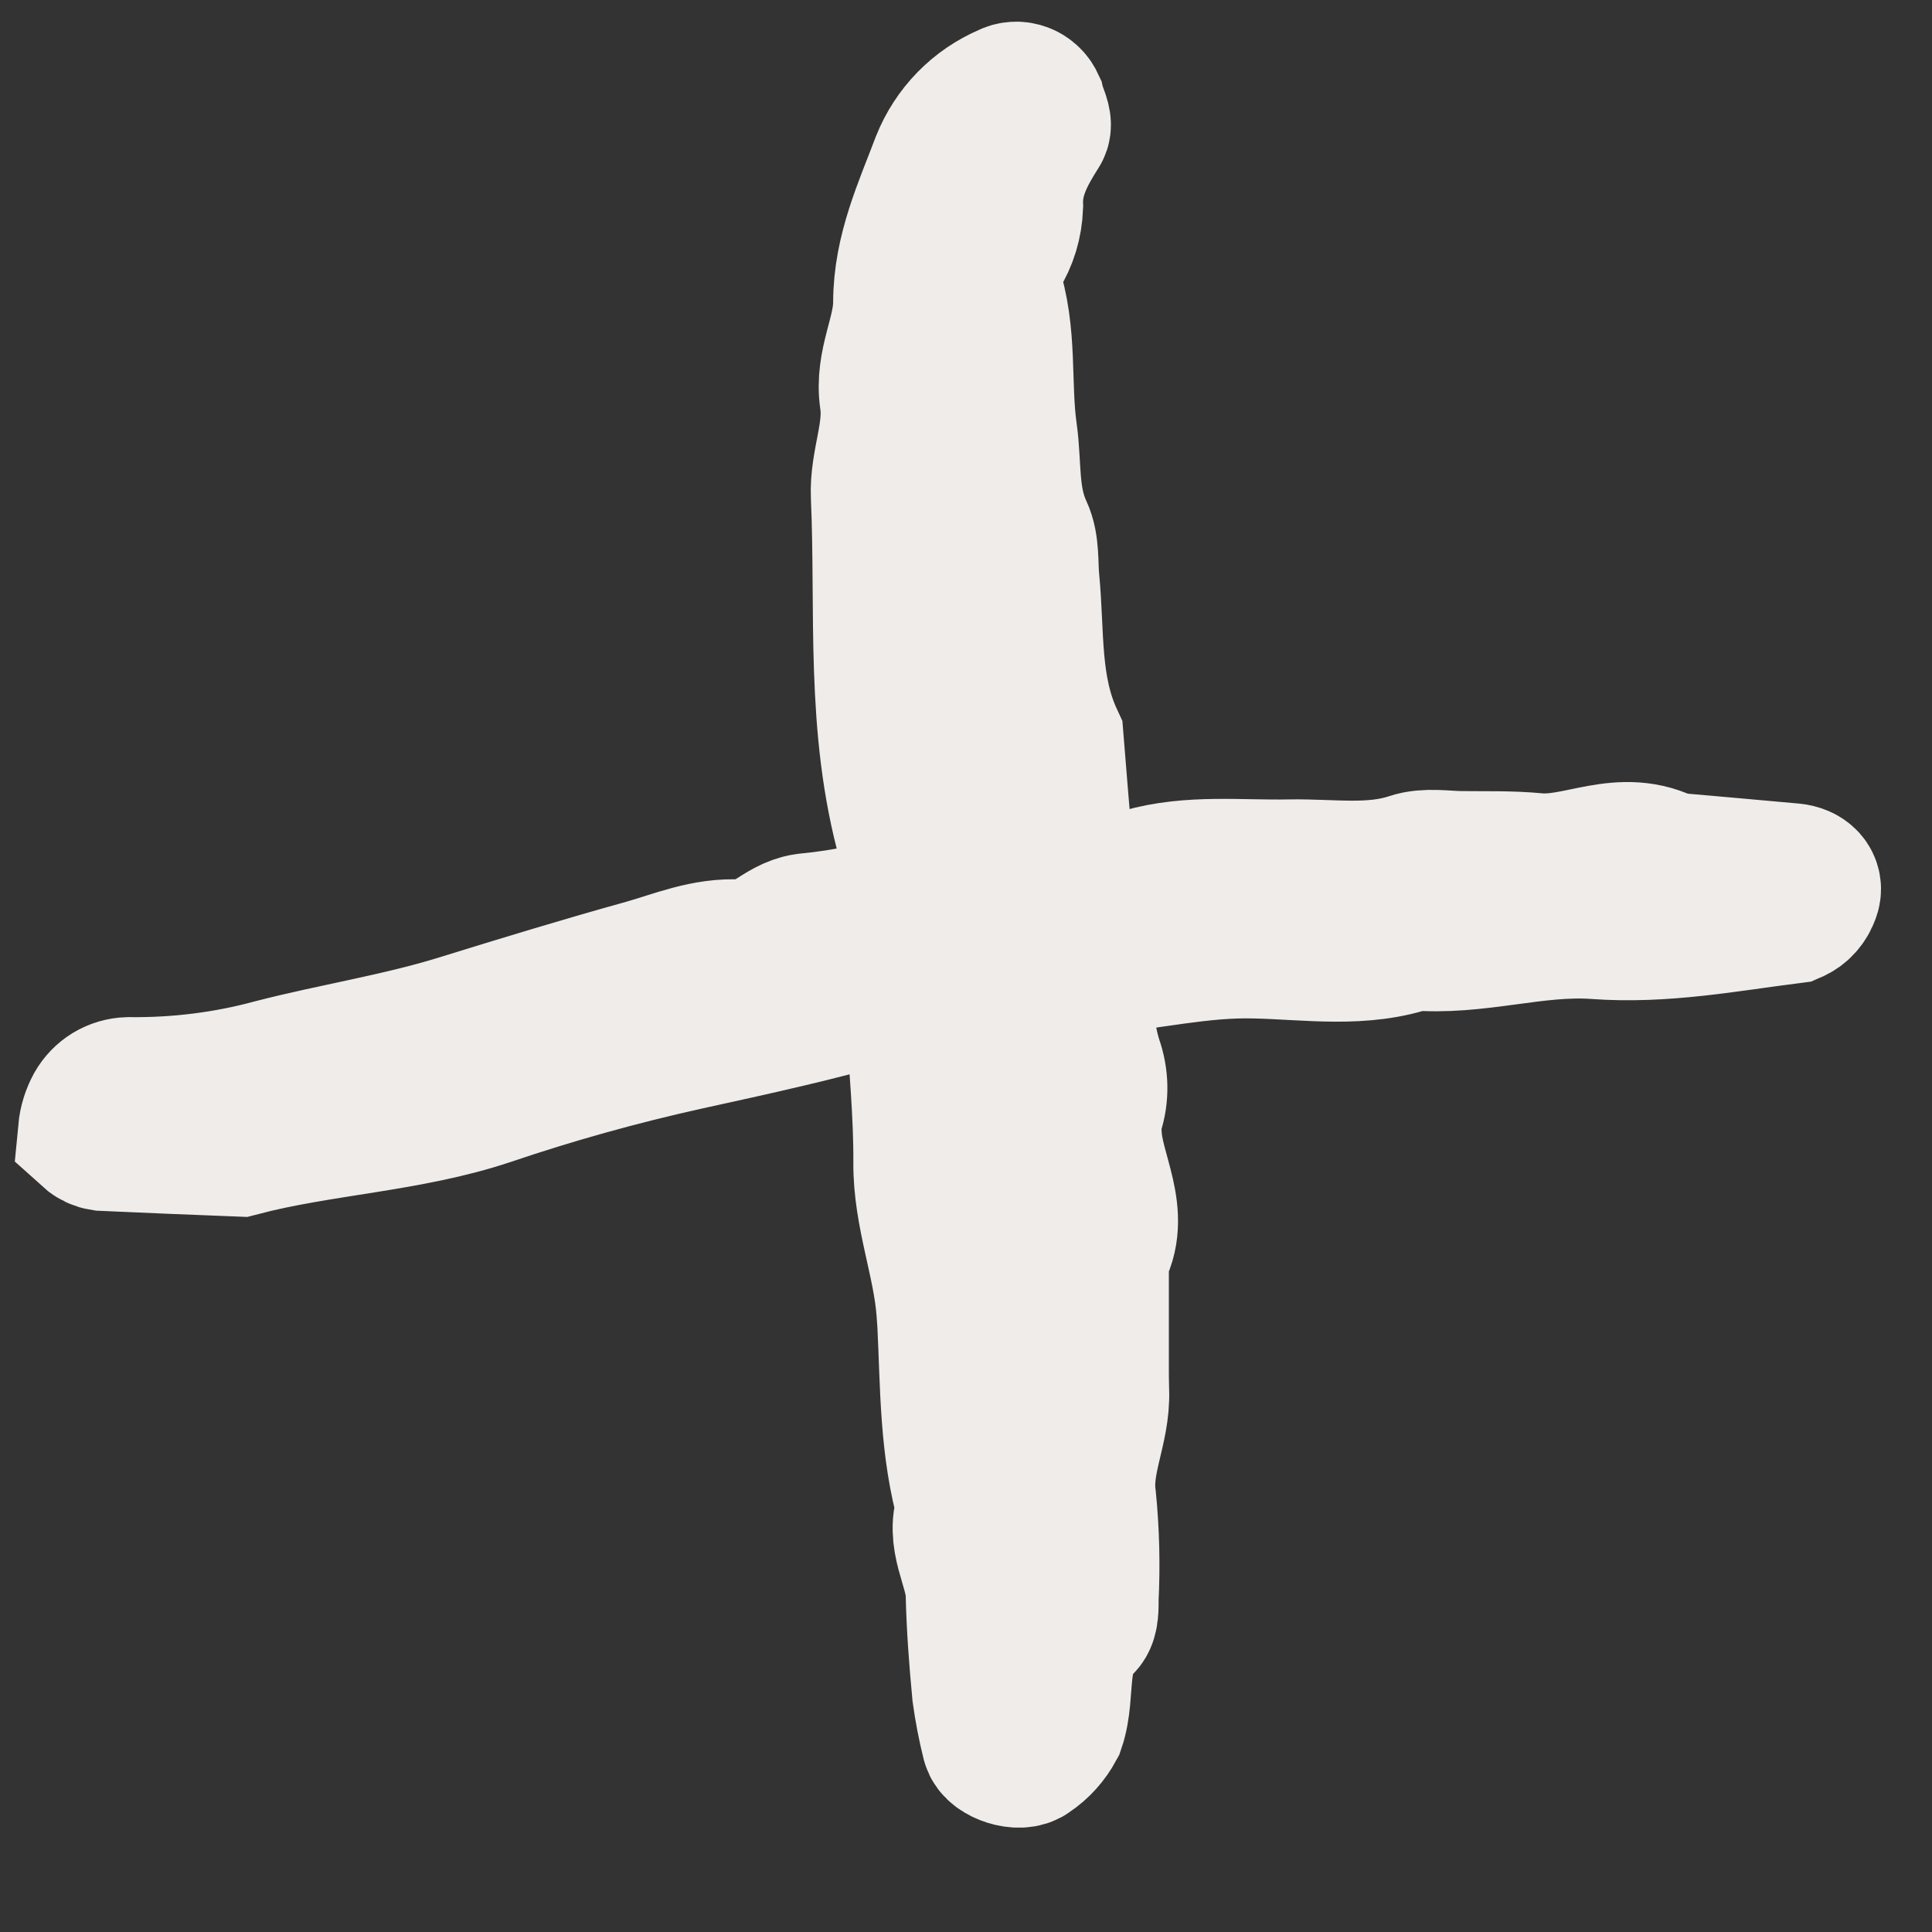 <svg xmlns="http://www.w3.org/2000/svg" width="13" height="13" viewBox="0 0 13 13" fill="none">
    <rect x="0" y="0" width="13" height="13" fill="#333333" stroke="none"/>
    <path d="M7.28 10.09C7.242 9.828 7.377 9.61 7.367 9.36C7.365 9.304 7.365 9.248 7.365 9.193C7.365 8.944 7.365 8.694 7.365 8.445C7.524 8.18 7.327 7.905 7.317 7.635C7.313 7.58 7.317 7.524 7.331 7.472C7.365 7.37 7.363 7.257 7.325 7.15C7.265 6.96 7.251 6.761 7.284 6.572C7.29 6.546 7.302 6.522 7.319 6.503C7.336 6.483 7.358 6.469 7.382 6.46C7.736 6.428 8.078 6.344 8.443 6.353C8.8 6.36 9.169 6.422 9.51 6.298C9.93 6.337 10.324 6.193 10.741 6.223C11.191 6.256 11.619 6.173 12.053 6.118C12.076 6.108 12.097 6.093 12.113 6.075C12.13 6.056 12.143 6.034 12.151 6.01C12.173 5.957 12.132 5.912 12.059 5.905C11.781 5.879 11.504 5.856 11.226 5.831C10.912 5.66 10.633 5.865 10.331 5.836C10.165 5.82 9.997 5.825 9.831 5.823C9.72 5.822 9.599 5.8 9.501 5.833C9.235 5.922 8.954 5.874 8.679 5.879C8.348 5.886 8.013 5.844 7.692 5.937C7.592 5.965 7.472 5.938 7.361 5.934C7.305 5.934 7.25 5.914 7.205 5.876C7.161 5.839 7.132 5.787 7.123 5.731C7.102 5.481 7.081 5.231 7.061 4.98C6.899 4.63 6.933 4.266 6.898 3.907C6.887 3.796 6.9 3.674 6.854 3.576C6.752 3.357 6.78 3.136 6.749 2.916C6.702 2.584 6.753 2.25 6.639 1.917C6.617 1.853 6.66 1.76 6.695 1.693C6.752 1.603 6.784 1.497 6.788 1.387C6.78 1.181 6.869 1.021 6.97 0.861C6.989 0.832 6.95 0.763 6.938 0.713C6.932 0.7 6.924 0.687 6.913 0.677C6.902 0.666 6.889 0.658 6.876 0.653C6.862 0.648 6.848 0.645 6.833 0.646C6.819 0.647 6.805 0.65 6.793 0.657C6.594 0.741 6.439 0.9 6.359 1.101C6.246 1.401 6.106 1.697 6.106 2.038C6.105 2.26 5.98 2.453 6.015 2.685C6.049 2.911 5.946 3.12 5.956 3.337C5.99 4.111 5.918 4.885 6.135 5.663C6.191 5.864 6.029 6.125 5.832 6.179C5.699 6.208 5.564 6.229 5.427 6.242C5.262 6.265 5.161 6.43 4.983 6.418C4.753 6.403 4.553 6.492 4.346 6.55C3.929 6.666 3.516 6.792 3.103 6.92C2.69 7.048 2.258 7.114 1.84 7.222C1.526 7.307 1.198 7.348 0.865 7.344C0.824 7.345 0.784 7.357 0.749 7.378C0.715 7.399 0.687 7.428 0.667 7.463C0.642 7.509 0.626 7.56 0.621 7.613C0.642 7.632 0.668 7.644 0.695 7.648C0.999 7.662 1.304 7.674 1.609 7.686C2.158 7.542 2.742 7.524 3.282 7.343C3.716 7.196 4.16 7.072 4.611 6.972C5.061 6.873 5.511 6.776 5.951 6.646C5.976 6.636 6.005 6.636 6.032 6.646C6.079 6.673 6.124 6.706 6.163 6.744C6.181 6.767 6.191 6.795 6.191 6.823C6.21 7.157 6.244 7.492 6.242 7.824C6.239 8.162 6.373 8.485 6.397 8.819C6.399 8.846 6.401 8.874 6.403 8.902C6.424 9.318 6.416 9.735 6.535 10.148C6.447 10.341 6.589 10.529 6.594 10.721C6.599 10.943 6.616 11.166 6.637 11.389C6.652 11.498 6.673 11.607 6.7 11.715C6.713 11.776 6.864 11.826 6.915 11.78C6.981 11.736 7.034 11.676 7.072 11.606C7.149 11.381 7.063 11.099 7.267 10.914C7.299 10.885 7.296 10.811 7.296 10.756C7.307 10.536 7.302 10.313 7.28 10.09Z" fill="#F0ECEA" stroke="#F0ECEA"/>
</svg>